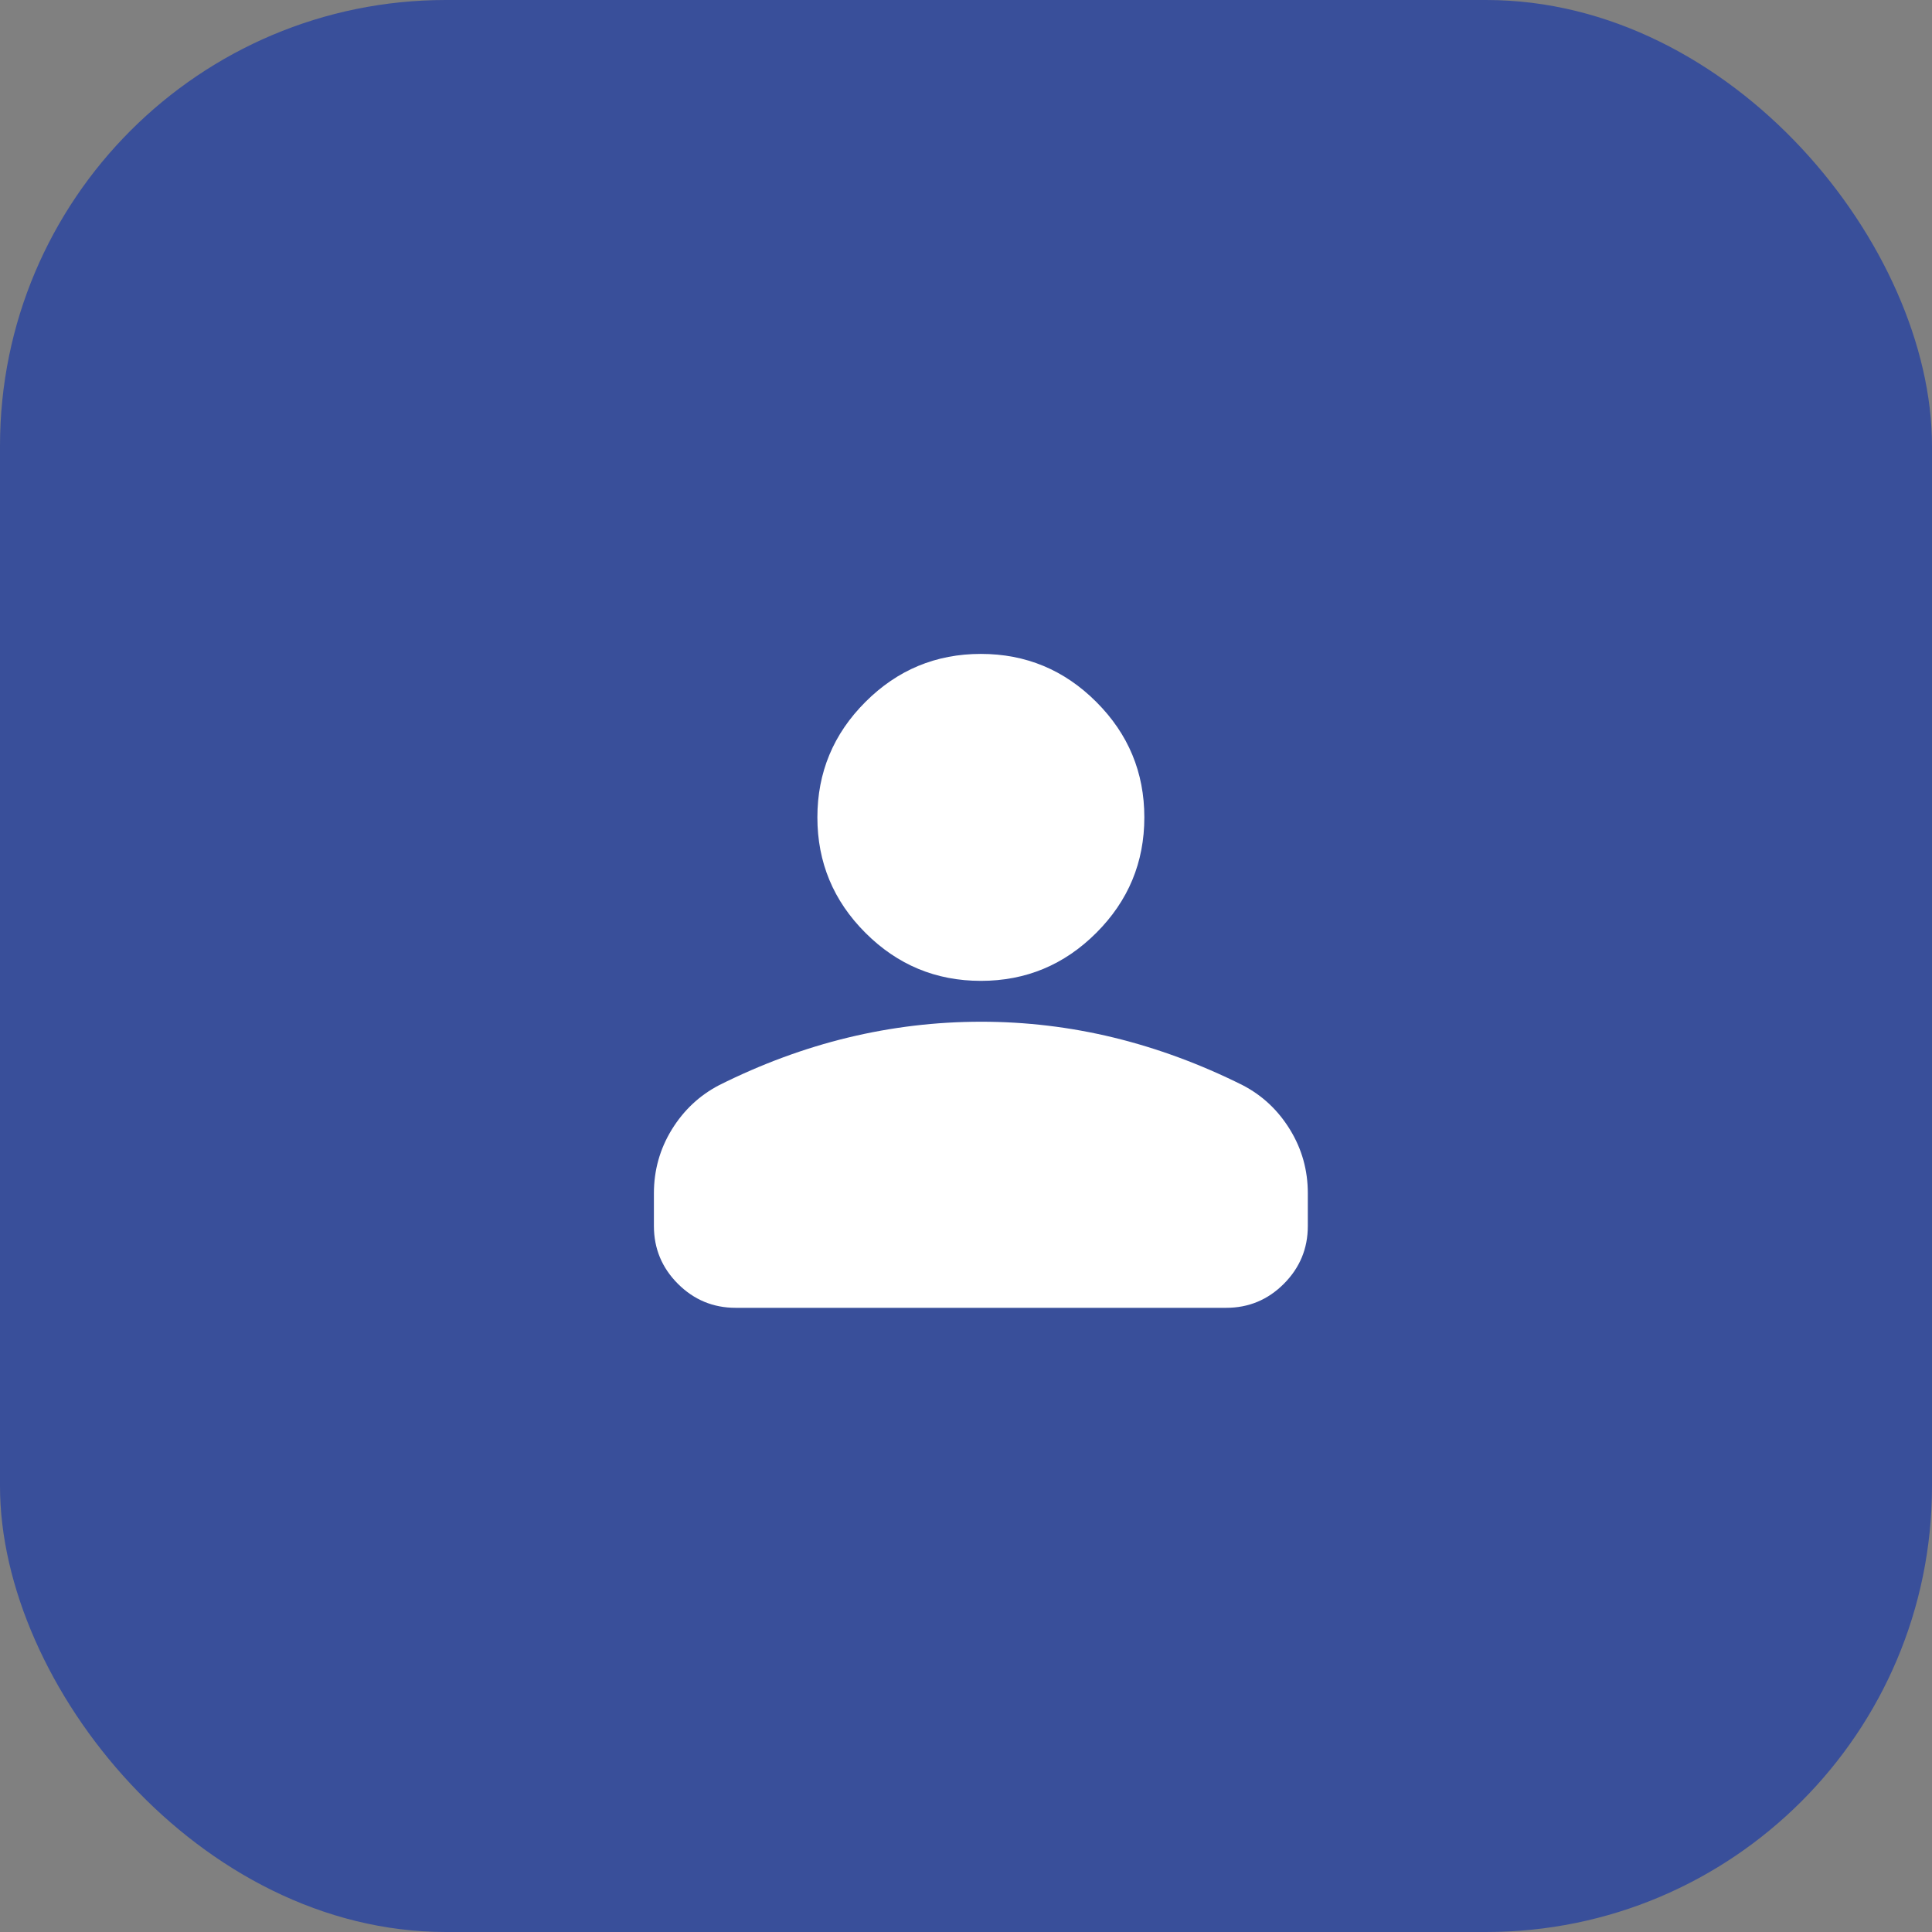 <?xml version="1.0" encoding="UTF-8"?> <svg xmlns="http://www.w3.org/2000/svg" width="65" height="65" viewBox="0 0 65 65" fill="none"><rect x="0" y="0" width="65" height="65" fill="#808080" stroke="none"/><rect width="65" height="65" rx="15" fill="#394F9A"></rect><path d="M33 33C31.488 33 30.193 32.462 29.116 31.384C28.038 30.307 27.5 29.012 27.5 27.5C27.5 25.988 28.038 24.693 29.116 23.616C30.193 22.538 31.488 22 33 22C34.513 22 35.807 22.538 36.884 23.616C37.962 24.693 38.5 25.988 38.5 27.5C38.5 29.012 37.962 30.307 36.884 31.384C35.807 32.462 34.513 33 33 33ZM22 41.25V40.15C22 39.371 22.201 38.655 22.602 38.002C23.004 37.35 23.536 36.851 24.2 36.506C25.621 35.796 27.065 35.263 28.531 34.908C29.998 34.554 31.488 34.376 33 34.375C34.513 34.374 36.002 34.552 37.469 34.908C38.935 35.265 40.379 35.798 41.8 36.506C42.465 36.85 42.998 37.349 43.399 38.002C43.801 38.656 44.001 39.372 44 40.15V41.25C44 42.006 43.731 42.654 43.193 43.193C42.655 43.732 42.007 44.001 41.25 44H24.75C23.994 44 23.347 43.731 22.808 43.193C22.27 42.655 22.001 42.007 22 41.25Z" fill="white"></path></svg> 